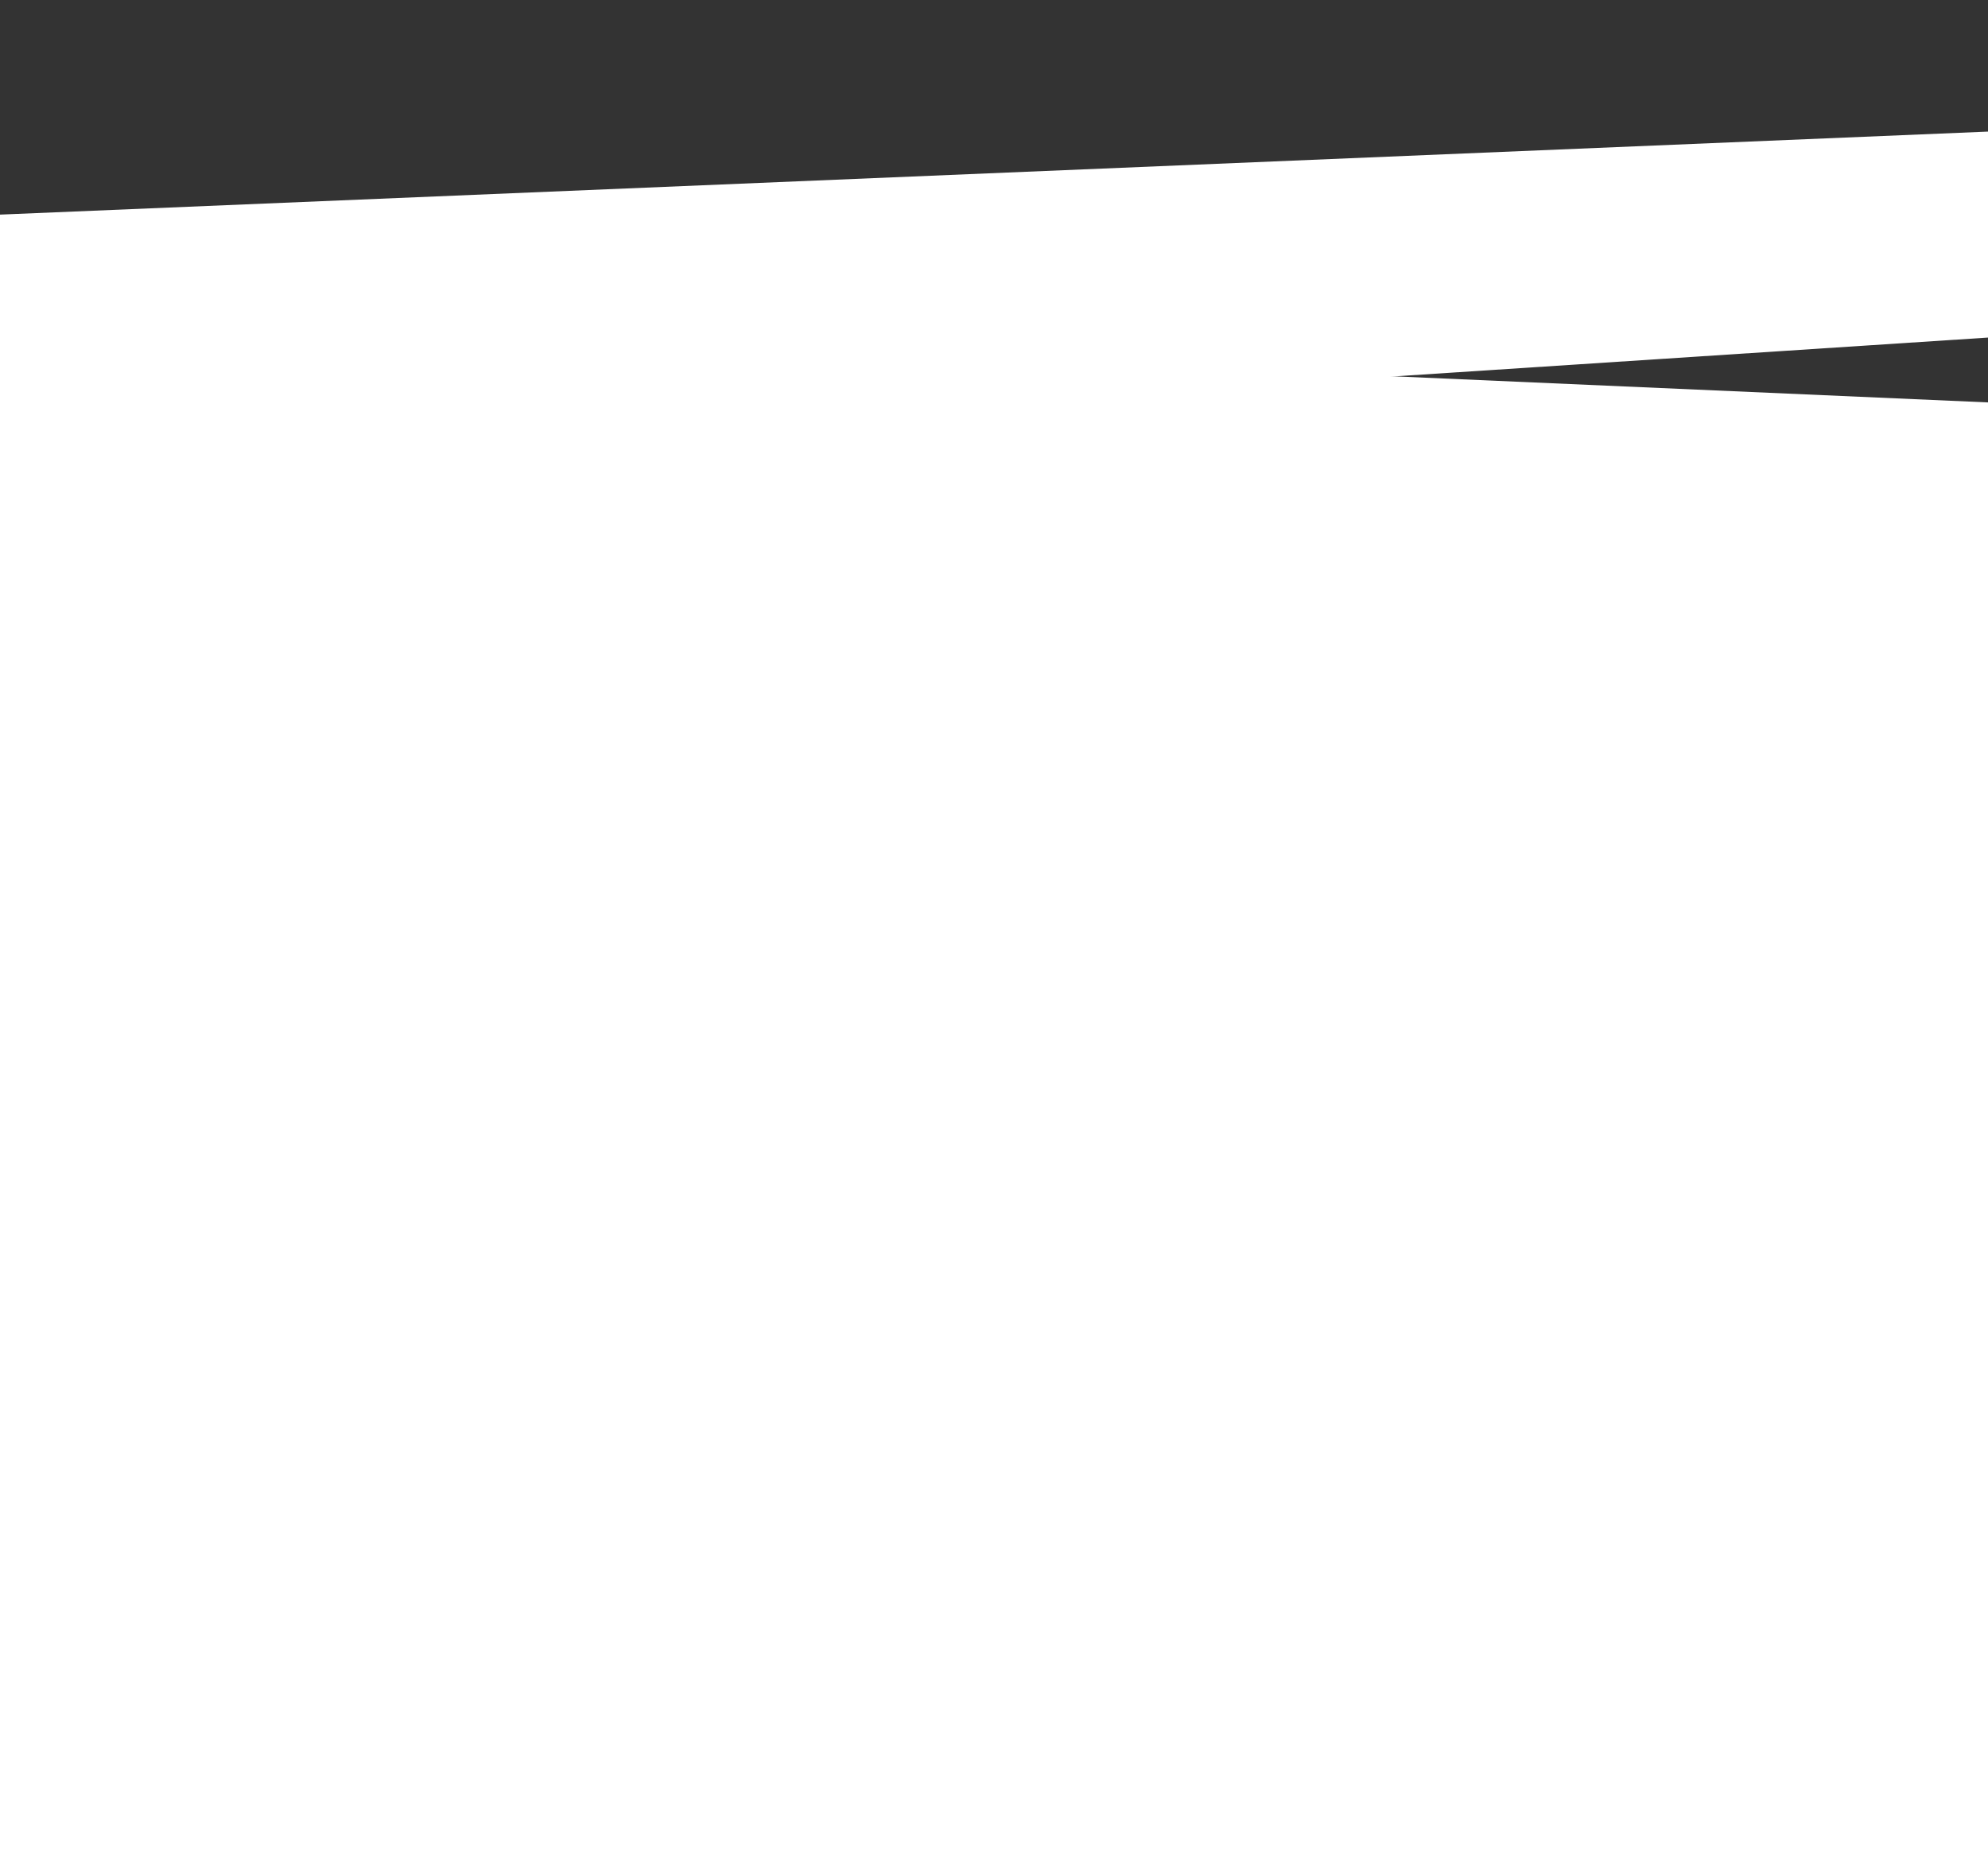 <?xml version="1.0" encoding="UTF-8"?> <svg xmlns="http://www.w3.org/2000/svg" width="1728" height="1630" viewBox="0 0 1728 1630" fill="none"><rect x="0" y="0" width="1728" height="1630" fill="#333333" stroke="none"/> <path d="M-41 272.128L1761.62 351.271L1801.65 540.819L9.068 488.287L-41 272.128Z" fill="white"></path> <path d="M-21.297 187.441L1905.48 106.973L1896.19 282.432L19.159 405.164L-21.297 187.441Z" fill="white"></path> <rect x="-3" y="390.05" width="1740" height="1239.95" fill="white"></rect> </svg> 
